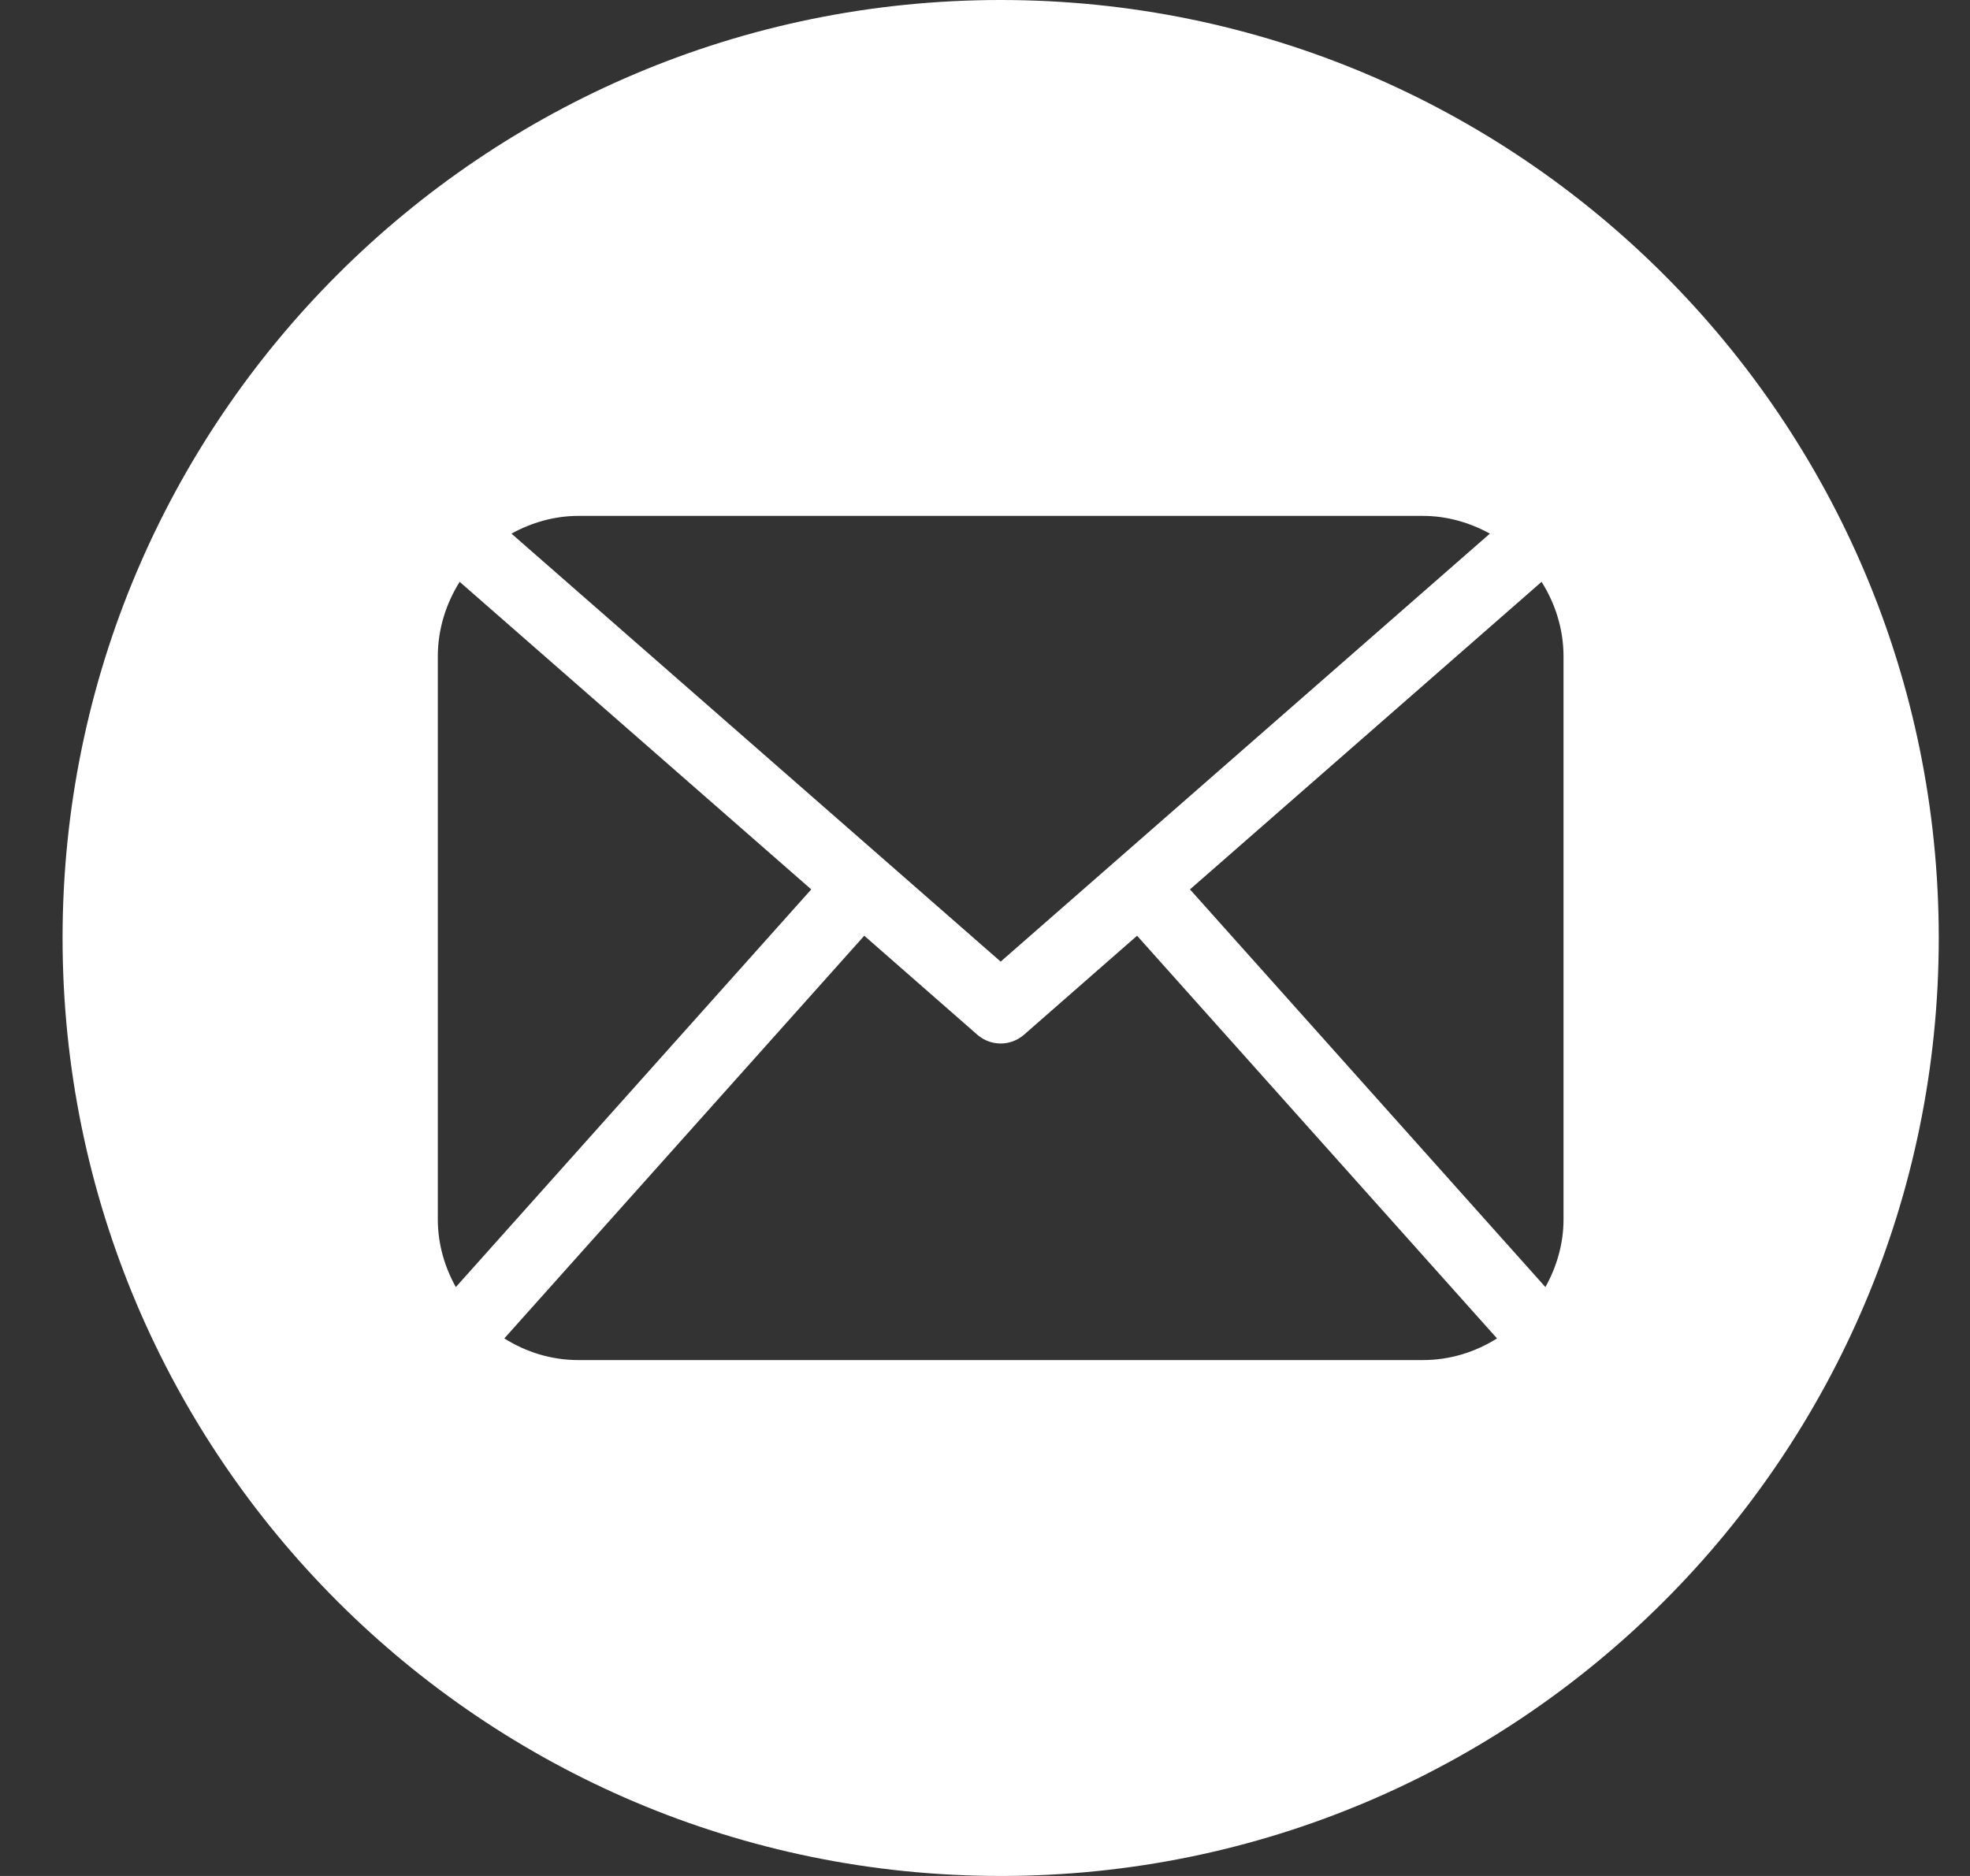<svg width="21" height="20" viewBox="0 0 21 20" fill="none" xmlns="http://www.w3.org/2000/svg">
<rect x="0" y="0" width="21" height="20" fill="#333333" stroke="none"/>
<path fill-rule="evenodd" clip-rule="evenodd" d="M10.667 20C16.19 20 20.667 15.523 20.667 10C20.667 4.477 16.19 0 10.667 0C5.144 0 0.667 4.477 0.667 10C0.667 15.523 5.144 20 10.667 20ZM16.474 13.722C16.593 13.507 16.667 13.263 16.667 13V7C16.667 6.706 16.579 6.435 16.433 6.203L12.685 9.482L16.474 13.722ZM15.882 5.689L10.667 10.252L5.452 5.689C5.665 5.572 5.907 5.5 6.167 5.5H15.167C15.427 5.5 15.668 5.572 15.882 5.689ZM10.914 11.033L12.121 9.976L15.958 14.269C15.728 14.414 15.458 14.5 15.167 14.5H6.167C5.875 14.5 5.606 14.414 5.376 14.269L9.213 9.976L10.42 11.033C10.491 11.094 10.579 11.125 10.667 11.125C10.755 11.125 10.843 11.094 10.914 11.033ZM4.667 7C4.667 6.706 4.755 6.435 4.9 6.203L8.648 9.482L4.859 13.722C4.74 13.507 4.667 13.263 4.667 13V7Z" fill="white"/>
</svg>
